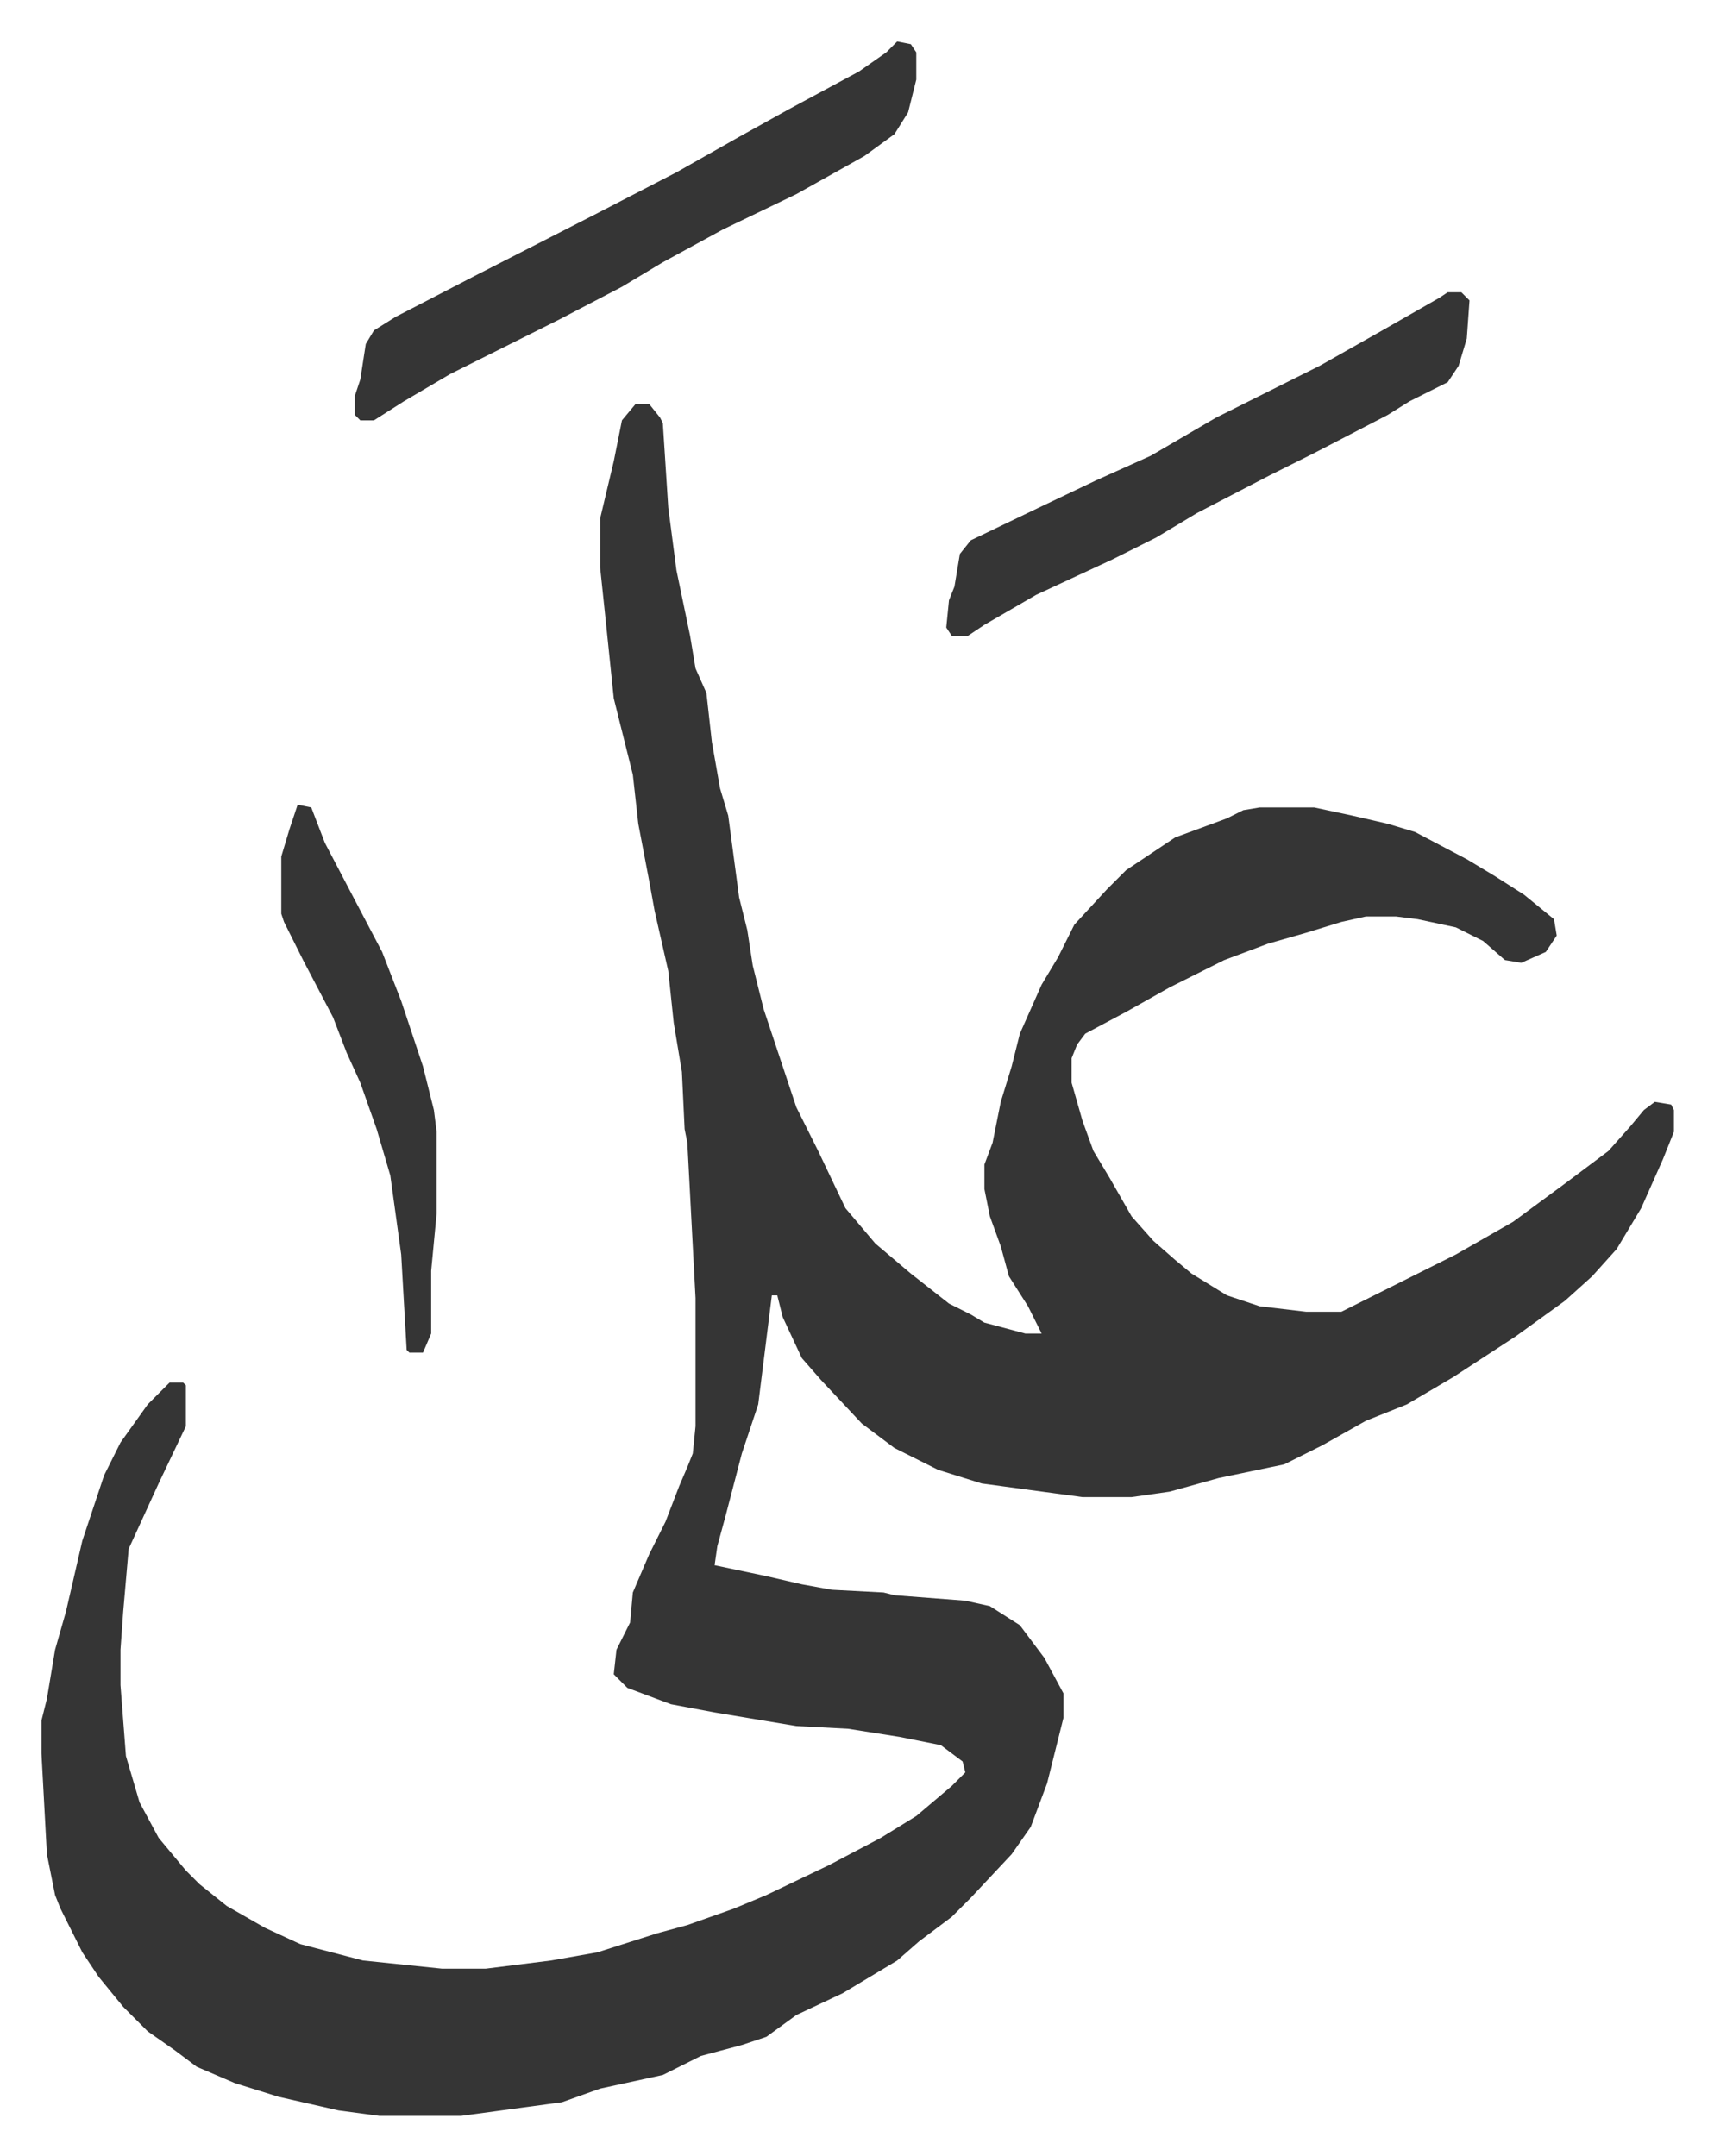 <svg xmlns="http://www.w3.org/2000/svg" role="img" viewBox="-15.21 381.79 628.92 790.92"><path fill="#353535" id="rule_normal" d="M218 530h5l4 5 1 2 2 31 3 23 5 24 2 12 4 9 2 18 3 17 3 10 4 30 3 12 2 13 4 16 3 9 5 15 4 12 8 16 10 21 11 13 13 11 14 11 8 4 5 3 15 4h6l-5-10-7-11-3-11-4-11-2-10v-9l3-8 3-15 4-13 3-12 8-18 6-10 6-12 12-13 7-7 9-6 9-6 19-7 6-3 6-1h20l14 3 13 3 10 3 19 10 10 6 11 7 11 9 1 6-4 6-9 4-6-1-8-7-10-5-14-3-8-1h-11l-9 2-13 4-14 4-16 6-20 10-16 9-15 8-3 4-2 5v9l4 14 4 11 6 10 8 14 8 9 8 7 6 5 13 8 12 4 17 2h13l10-5 16-8 16-8 21-12 19-14 16-12 8-9 5-6 4-3 6 1 1 2v8l-4 10-8 18-9 15-9 10-10 9-18 13-23 15-17 10-15 6-16 9-14 7-24 5-18 5-14 2h-18l-37-5-16-5-16-8-12-9-15-16-7-8-7-15-2-8h-2l-2 16-3 24-6 18-6 23-3 11-1 7 19 4 13 3 11 2 19 1 4 1 26 2 9 2 11 7 9 12 7 13v9l-6 24-6 16-7 10-15 16-7 7-12 9-8 7-20 12-17 8-11 8-9 3-15 4-14 7-23 5-14 5-37 5h-30l-15-2-22-5-16-5-14-6-8-6-10-7-9-9-9-11-6-9-8-16-2-5-3-15-2-37v-12l2-8 3-18 4-14 6-26 8-24 6-12 10-14 8-8h5l1 1v15l-10 21-11 24-2 23-1 14v13l2 26 5 17 7 13 10 12 5 5 10 8 14 8 13 6 23 6 29 3h16l24-3 17-3 22-7 11-3 17-6 12-5 23-11 19-10 13-8 13-11 5-5-1-4-8-6-15-3-19-3-19-1-30-5-16-3-16-6-5-5 1-9 5-10 1-11 6-14 6-12 5-13 3-7 2-5 1-10v-47l-3-57-1-5-1-21-3-18-2-19-5-22-2-11-4-21-2-18-7-28-3-29-2-19v-18l5-21 3-15zm96-133l5 1 2 3v10l-3 12-5 8-11 8-25 14-27 13-22 12-15 9-23 12-16 8-24 12-17 10-11 7h-5l-2-2v-7l2-6 2-13 3-5 8-5 29-15 45-23 29-15 23-13 18-10 26-14 10-7z"/><path fill="#353535" id="rule_normal" d="M516 489h5l3 3-1 14-3 10-4 6-14 7-8 5-27 14-16 8-27 14-15 9-16 8-28 13-19 11-6 4h-6l-2-3 1-10 2-5 2-12 4-5 25-12 21-10 20-9 24-14 38-19 23-13 21-12zM94 677l5 1 5 13 11 21 10 19 7 18 8 24 4 16 1 8v30l-2 21v23l-3 7h-5l-1-1-2-35-4-29-5-17-6-17-5-11-5-13-11-21-7-14-1-3v-21l3-10z"/></svg>
